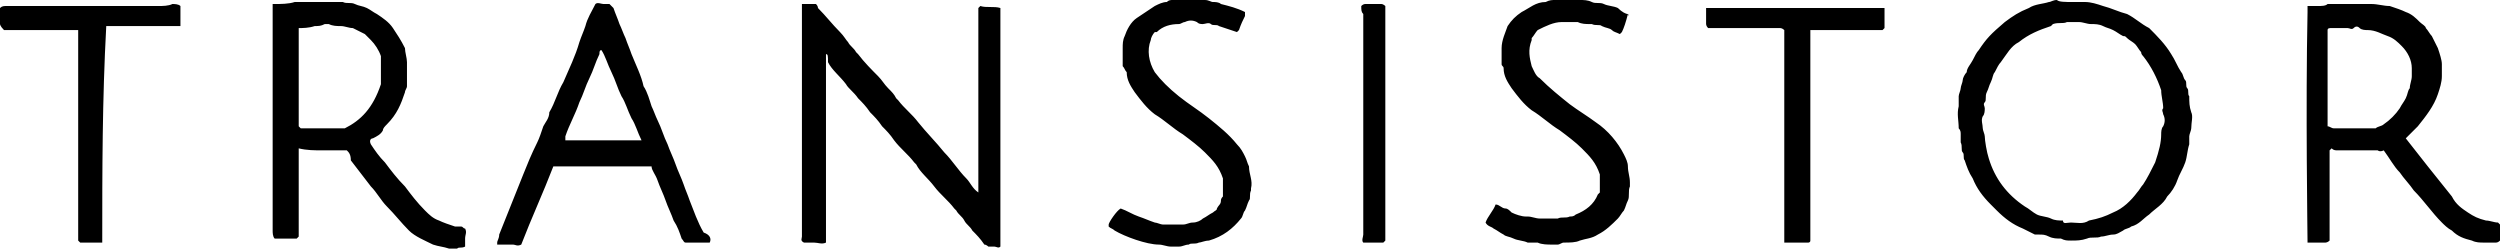 <svg xmlns:xlink="http://www.w3.org/1999/xlink" xmlns="http://www.w3.org/2000/svg" xmlns:svg="http://www.w3.org/2000/svg" viewBox="0 0 124.7 12.4" version="1.1" id="svg5" width="1500" height="149.16"><defs id="defs5"></defs><path id="path3" d="m 41.2,2.7 v 9.4 c -0.2,0.1 -0.4,0 -0.6,0 H 40.1 C 39.9,12 40,11.9 40,11.8 V 0.2 h 0.7 q 0.1,0.1 0.1,0.2 c 0.4,0.4 0.7,0.8 1.1,1.2 0.2,0.2 0.3,0.4 0.4,0.5 0.1,0.2 0.3,0.3 0.4,0.5 l 0.1,0.1 c 0.3,0.4 0.7,0.8 1,1.1 0.2,0.2 0.3,0.4 0.5,0.6 0.2,0.2 0.3,0.3 0.4,0.5 L 44.8,5 c 0.3,0.4 0.7,0.7 1,1.1 0.4,0.5 0.9,1 1.3,1.5 0.4,0.4 0.7,0.9 1.1,1.3 0.2,0.2 0.3,0.5 0.6,0.7 V 0.4 l 0.1,-0.1 c 0.3,0.1 0.7,0 1,0.1 v 11.9 c -0.1,0.1 -0.2,0 -0.3,0 h -0.3 c 0,0 -0.1,-0.1 -0.2,-0.1 C 48.9,11.9 48.7,11.7 48.5,11.5 48.4,11.3 48.2,11.2 48.1,11 48,10.8 47.8,10.7 47.7,10.5 L 47.6,10.4 C 47.3,10 46.9,9.7 46.6,9.3 46.3,8.9 45.9,8.6 45.7,8.2 L 45.6,8.1 C 45.3,7.7 44.9,7.4 44.6,7 44.4,6.7 44.2,6.5 44,6.3 43.8,6 43.6,5.8 43.4,5.6 43.2,5.3 43,5.1 42.8,4.9 42.6,4.6 42.3,4.4 42.2,4.2 41.9,3.8 41.5,3.5 41.3,3.1 c 0,-0.3 0,-0.4 -0.1,-0.4 z m 62.2,-2.6 h 0.6 c 0.3,0 0.6,0.1 0.9,0.2 0.4,0.1 0.8,0.3 1.2,0.4 0.4,0.2 0.7,0.5 1.1,0.7 0.4,0.4 0.8,0.8 1.1,1.3 0.2,0.3 0.3,0.6 0.5,0.9 0.1,0.1 0.1,0.3 0.2,0.4 0.1,0.1 0,0.3 0.1,0.4 0.1,0.1 0,0.3 0.1,0.4 0,0.3 0,0.5 0.1,0.8 0.1,0.2 0,0.5 0,0.8 0,0.1 -0.1,0.3 -0.1,0.4 v 0.4 c -0.1,0.3 -0.1,0.6 -0.2,0.9 -0.1,0.3 -0.3,0.6 -0.4,0.9 -0.1,0.3 -0.3,0.6 -0.5,0.8 -0.2,0.4 -0.6,0.6 -0.9,0.9 -0.3,0.2 -0.5,0.5 -0.9,0.6 -0.1,0.1 -0.3,0.1 -0.4,0.2 -0.2,0.1 -0.3,0.2 -0.5,0.2 -0.2,0 -0.4,0.1 -0.6,0.1 -0.2,0.1 -0.5,0 -0.7,0.1 -0.3,0.1 -0.5,0.1 -0.8,0.1 -0.2,0 -0.3,0 -0.5,-0.1 -0.2,0 -0.4,0 -0.6,-0.1 -0.2,-0.1 -0.3,-0.1 -0.5,-0.1 h -0.2 l -0.6,-0.3 C 100.4,11.2 100,10.9 99.6,10.5 L 99.3,10.2 C 98.9,9.8 98.6,9.4 98.4,8.9 98.2,8.6 98.1,8.3 98,8 97.9,7.9 98,7.7 97.9,7.6 97.8,7.5 97.9,7.3 97.8,7.1 V 6.7 c 0,-0.1 0,-0.2 -0.1,-0.3 0,-0.4 -0.1,-0.7 0,-1.1 V 4.8 c 0,-0.1 0.1,-0.3 0.1,-0.4 0,-0.1 0.1,-0.3 0.1,-0.4 0,-0.1 0.1,-0.3 0.2,-0.4 0,-0.2 0.2,-0.4 0.3,-0.6 0.1,-0.2 0.2,-0.4 0.3,-0.5 0.4,-0.6 0.6,-0.8 1.3,-1.4 0.4,-0.3 0.7,-0.5 1.2,-0.7 0.3,-0.2 0.7,-0.2 1,-0.3 0.1,0 0.2,-0.1 0.4,-0.1 0.1,0.1 0.4,0.1 0.8,0.1 z m -0.1,11 c 0.3,0 0.6,0.1 0.9,-0.1 0.5,-0.1 0.8,-0.2 1.2,-0.4 0.5,-0.2 0.9,-0.6 1.2,-1 0.1,-0.1 0.2,-0.3 0.3,-0.4 0.2,-0.3 0.4,-0.7 0.6,-1.1 0.2,-0.6 0.3,-1 0.3,-1.4 0,-0.1 0,-0.3 0.1,-0.4 0.1,-0.2 0.1,-0.4 0,-0.6 0,-0.1 -0.1,-0.2 0,-0.3 0,-0.3 -0.1,-0.6 -0.1,-0.9 -0.2,-0.6 -0.5,-1.2 -0.9,-1.7 Q 106.8,2.7 106.8,2.6 C 106.7,2.5 106.6,2.3 106.5,2.2 106.4,2.1 106.2,2 106.1,1.9 106,1.8 106,1.8 105.9,1.8 c -0.2,-0.1 -0.3,-0.2 -0.5,-0.3 -0.2,-0.1 -0.3,-0.1 -0.5,-0.2 -0.2,-0.1 -0.4,-0.1 -0.6,-0.1 -0.2,0 -0.4,-0.1 -0.6,-0.1 h -0.6 c -0.2,0.1 -0.4,0 -0.7,0.1 l -0.1,0.1 c -0.6,0.2 -1.1,0.4 -1.6,0.8 -0.4,0.2 -0.6,0.6 -0.9,1 -0.1,0.1 -0.2,0.3 -0.3,0.5 -0.1,0.1 -0.1,0.3 -0.2,0.5 -0.1,0.2 -0.1,0.3 -0.2,0.5 -0.1,0.2 0,0.4 -0.1,0.5 -0.1,0.1 0,0.2 0,0.3 0,0.1 0,0.3 -0.1,0.4 -0.1,0.2 0,0.4 0,0.6 0,0.1 0.1,0.3 0.1,0.4 0,0.2 0.1,0.8 0.2,1.1 0.3,1 0.9,1.8 1.8,2.4 0.2,0.1 0.4,0.3 0.6,0.4 0.2,0.1 0.5,0.1 0.7,0.2 0.2,0.1 0.4,0.1 0.6,0.1 0,0.2 0.2,0.1 0.4,0.1 z m -86,-3.6 h -1.2 c -0.4,0 -0.8,0 -1.2,-0.1 v 4.4 l -0.1,0.1 H 13.7 C 13.6,11.8 13.6,11.6 13.6,11.5 V 0.2 h 0.1 c 0.3,0 0.7,0 1,-0.1 h 2.4 c 0.2,0.1 0.4,0 0.6,0.1 0.2,0.1 0.4,0.1 0.6,0.2 0.2,0.1 0.3,0.2 0.5,0.3 0.3,0.2 0.6,0.4 0.8,0.7 0.2,0.3 0.4,0.6 0.6,1 0,0.2 0.1,0.5 0.1,0.7 v 1.2 c 0,0.1 -0.1,0.2 -0.1,0.3 -0.2,0.6 -0.4,1.1 -0.9,1.6 -0.1,0.1 -0.2,0.2 -0.2,0.3 -0.1,0.2 -0.3,0.3 -0.5,0.4 -0.1,0 -0.2,0.1 -0.1,0.3 0.2,0.3 0.4,0.6 0.7,0.9 0.3,0.4 0.6,0.8 1,1.2 0.3,0.4 0.6,0.8 1,1.2 0.2,0.2 0.4,0.4 0.7,0.5 0.2,0.1 0.5,0.2 0.8,0.3 H 23 c 0.1,0 0.1,0.1 0.2,0.1 0.1,0.2 0,0.3 0,0.5 v 0.4 c -0.2,0.1 -0.3,0 -0.4,0.1 H 22.4 C 22.1,12.3 21.9,12.3 21.6,12.2 21.2,12 20.7,11.8 20.4,11.5 20,11.1 19.7,10.7 19.3,10.3 19,10 18.8,9.6 18.5,9.3 18.2,8.9 17.8,8.4 17.5,8 17.5,7.7 17.4,7.6 17.3,7.5 Z M 14.9,1.4 V 6.3 L 15,6.4 h 2.2 C 18,6 18.6,5.4 19,4.2 V 2.8 C 18.9,2.5 18.7,2.2 18.5,2 L 18.2,1.7 17.6,1.4 c -0.2,0 -0.4,-0.1 -0.6,-0.1 -0.2,0 -0.4,0 -0.6,-0.1 H 16.2 C 16,1.3 15.9,1.3 15.7,1.3 15.4,1.4 15.1,1.4 14.9,1.4 Z m 103.7,6.1 h -2 c -0.1,0 -0.2,0 -0.3,-0.1 l -0.1,0.1 V 12 c -0.1,0.1 -0.2,0.1 -0.2,0.1 h -0.9 c 0,-0.4 -0.1,-6.8 0,-11.5 V 0.3 h 0.5 c 0.2,0 0.4,0 0.5,-0.1 h 2.2 c 0.3,0 0.6,0.1 0.9,0.1 0.3,0.1 0.6,0.2 0.8,0.3 0.3,0.1 0.5,0.3 0.7,0.5 0.1,0.1 0.3,0.2 0.3,0.3 0.1,0.1 0.2,0.3 0.3,0.4 l 0.3,0.6 c 0.1,0.3 0.2,0.6 0.2,0.8 v 0.6 c 0,0.3 -0.1,0.6 -0.2,0.9 -0.2,0.6 -0.6,1.1 -1,1.6 L 120,6.9 c 0.4,0.5 0.7,0.9 1.1,1.4 l 1.2,1.5 c 0.2,0.4 0.5,0.6 0.8,0.8 0.3,0.2 0.5,0.3 0.9,0.4 0.2,0 0.4,0.1 0.6,0.1 l 0.1,0.1 V 12 q -0.1,0.1 -0.2,0.1 h -0.6 c -0.2,0 -0.4,0 -0.6,-0.1 -0.4,-0.1 -0.7,-0.2 -1,-0.5 -0.2,-0.1 -0.4,-0.3 -0.5,-0.4 -0.5,-0.5 -0.9,-1.1 -1.4,-1.6 -0.2,-0.3 -0.5,-0.6 -0.7,-0.9 -0.3,-0.3 -0.5,-0.7 -0.8,-1.1 -0.2,0.1 -0.3,0 -0.3,0 z m -0.1,-1.1 c 0.1,-0.1 0.3,-0.1 0.4,-0.2 0.3,-0.2 0.6,-0.5 0.8,-0.8 0.1,-0.2 0.2,-0.3 0.3,-0.5 0.1,-0.2 0.1,-0.4 0.2,-0.5 0,-0.2 0.1,-0.4 0.1,-0.6 V 3.4 c 0,-0.4 -0.2,-0.8 -0.5,-1.1 -0.2,-0.2 -0.4,-0.4 -0.7,-0.5 -0.3,-0.1 -0.6,-0.3 -1,-0.3 -0.1,0 -0.3,0 -0.4,-0.1 -0.1,-0.1 -0.2,-0.1 -0.3,0 -0.1,0.1 -0.2,0 -0.3,0 h -0.8 c -0.1,0 -0.2,0 -0.2,0.1 v 4.8 c 0.1,0 0.2,0.1 0.3,0.1 z M 35.4,12.1 H 34.2 C 34.1,12.1 34.1,12 34,11.9 33.9,11.6 33.8,11.3 33.6,11 33.5,10.7 33.3,10.3 33.2,10 33.1,9.7 32.9,9.3 32.8,9 32.7,8.7 32.5,8.5 32.5,8.3 h -4.9 c -0.5,1.3 -1.1,2.6 -1.6,3.9 -0.2,0.1 -0.3,0 -0.4,0 h -0.8 v -0.1 c 0,-0.1 0.1,-0.2 0.1,-0.4 l 0.6,-1.5 0.6,-1.5 c 0.2,-0.5 0.4,-1 0.7,-1.6 0.1,-0.2 0.2,-0.5 0.3,-0.8 0.1,-0.2 0.3,-0.4 0.3,-0.7 0.3,-0.5 0.4,-1 0.7,-1.5 0.3,-0.7 0.6,-1.3 0.8,-2 0.1,-0.3 0.2,-0.5 0.3,-0.8 0.1,-0.4 0.3,-0.7 0.5,-1.1 0.1,-0.1 0.3,0 0.4,0 h 0.3 l 0.2,0.2 c 0.1,0.3 0.2,0.5 0.3,0.8 0.1,0.2 0.2,0.5 0.3,0.7 0.1,0.3 0.2,0.5 0.3,0.8 0.2,0.5 0.5,1.1 0.6,1.6 0.2,0.3 0.3,0.7 0.4,1 0.1,0.2 0.2,0.5 0.3,0.7 0.2,0.4 0.3,0.8 0.5,1.2 0.1,0.3 0.3,0.7 0.4,1 0.1,0.3 0.3,0.7 0.4,1 0.1,0.3 0.2,0.5 0.3,0.8 0.2,0.5 0.4,1.1 0.7,1.6 0.3,0.1 0.4,0.3 0.3,0.5 z M 32,7 C 31.8,6.6 31.7,6.2 31.5,5.9 31.3,5.5 31.2,5.1 31,4.8 30.8,4.4 30.7,4 30.5,3.6 30.3,3.2 30.2,2.8 30,2.5 29.9,2.5 29.9,2.6 29.9,2.7 29.7,3.1 29.6,3.5 29.4,3.9 29.2,4.3 29.1,4.7 28.9,5.1 28.7,5.7 28.4,6.2 28.2,6.8 V 7 Z M 56,3.3 V 2.4 C 56,2.2 56,2 56.1,1.8 56.2,1.5 56.4,1.1 56.7,0.9 L 57.6,0.3 C 57.8,0.2 58,0.1 58.2,0.1 58.3,0 58.4,0 58.5,0 h 1.6 c 0.2,0 0.3,0.1 0.4,0.1 0.1,0 0.3,0 0.4,0.1 0.4,0.1 0.8,0.2 1.2,0.4 V 0.8 C 62,1 61.9,1.2 61.8,1.5 L 61.7,1.6 60.8,1.3 c -0.1,-0.1 -0.3,0 -0.4,-0.1 -0.1,-0.1 -0.3,0 -0.4,0 -0.1,0 -0.2,0 -0.3,-0.1 C 59.5,1 59.3,1 59.1,1.1 59,1.1 58.9,1.2 58.8,1.2 58.4,1.2 58,1.3 57.7,1.6 h -0.1 c -0.1,0.1 -0.2,0.3 -0.2,0.4 -0.2,0.5 -0.1,1.1 0.2,1.6 0.3,0.4 0.7,0.8 1.2,1.2 0.5,0.4 1,0.7 1.5,1.1 0.5,0.4 1,0.8 1.4,1.3 0.2,0.2 0.3,0.4 0.4,0.6 0.1,0.2 0.1,0.3 0.2,0.5 0,0.4 0.2,0.7 0.1,1.1 v 0.1 c -0.1,0.2 0,0.4 -0.1,0.5 -0.1,0.2 -0.1,0.3 -0.2,0.5 -0.1,0.1 -0.1,0.3 -0.2,0.4 -0.4,0.5 -0.9,0.9 -1.6,1.1 -0.2,0 -0.4,0.1 -0.5,0.1 -0.2,0.1 -0.4,0 -0.5,0.1 -0.2,0 -0.3,0.1 -0.5,0.1 h -0.4 c -0.2,0 -0.4,-0.1 -0.6,-0.1 -0.6,0 -1.7,-0.4 -2.2,-0.7 -0.1,-0.1 -0.2,-0.1 -0.3,-0.2 v -0.1 c 0,-0.1 0.4,-0.7 0.6,-0.8 0.3,0.1 0.6,0.3 0.9,0.4 0.3,0.1 0.5,0.2 0.8,0.3 0.1,0 0.3,0.1 0.4,0.1 h 1 c 0.2,0 0.3,-0.1 0.5,-0.1 0.2,0 0.4,-0.1 0.5,-0.2 0.2,-0.1 0.3,-0.2 0.5,-0.3 0.1,-0.1 0.2,-0.1 0.2,-0.2 0.1,-0.2 0.2,-0.2 0.2,-0.4 Q 60.9,9.9 61,9.8 V 8.9 C 60.8,8.3 60.5,8 60.1,7.6 59.8,7.3 59.4,7 59,6.7 58.5,6.4 58.1,6 57.6,5.7 57.2,5.4 56.9,5 56.6,4.6 56.4,4.3 56.2,4 56.2,3.6 56.1,3.5 56.1,3.4 56,3.3 Z M 81.2,0.7 c 0,0.1 0.1,0.1 0,0 C 81.1,1.1 81,1.4 80.9,1.6 L 80.8,1.7 C 80.6,1.6 80.5,1.6 80.4,1.5 80.3,1.4 80.1,1.4 79.9,1.3 79.8,1.2 79.6,1.3 79.4,1.2 h -0.1 c -0.2,0 -0.4,0 -0.6,-0.1 h -0.8 c -0.4,0 -0.8,0.2 -1.2,0.4 -0.1,0.1 -0.2,0.3 -0.3,0.4 V 2 c -0.2,0.5 -0.1,0.9 0,1.3 0.1,0.2 0.2,0.5 0.4,0.6 0.5,0.5 1,0.9 1.5,1.3 0.4,0.3 0.9,0.6 1.3,0.9 0.6,0.4 1.1,1 1.4,1.6 0.1,0.2 0.2,0.4 0.2,0.6 0,0.3 0.1,0.5 0.1,0.8 v 0.2 c -0.1,0.2 0,0.5 -0.1,0.7 -0.1,0.2 -0.1,0.3 -0.2,0.5 -0.1,0.1 -0.2,0.3 -0.3,0.4 -0.3,0.3 -0.6,0.6 -1,0.8 -0.3,0.2 -0.6,0.2 -0.9,0.3 -0.2,0.1 -0.5,0.1 -0.8,0.1 -0.1,0 -0.2,0.1 -0.3,0.1 h -0.3 c -0.2,0 -0.5,0 -0.7,-0.1 H 76.2 C 76,12 75.7,12 75.5,11.9 75.3,11.8 75.1,11.8 75,11.7 c -0.2,-0.1 -0.3,-0.2 -0.5,-0.3 -0.1,-0.1 -0.3,-0.1 -0.4,-0.3 0.1,-0.3 0.4,-0.6 0.5,-0.9 0.2,0 0.3,0.2 0.5,0.2 0.1,0 0.2,0.1 0.3,0.2 0.2,0.1 0.5,0.2 0.7,0.2 h 0.1 c 0.2,0 0.4,0.1 0.6,0.1 h 0.9 c 0.2,-0.1 0.4,0 0.6,-0.1 0.1,0 0.2,0 0.3,-0.1 0.5,-0.2 0.9,-0.5 1.1,-1 L 79.8,9.6 V 8.7 C 79.6,8.1 79.3,7.8 78.9,7.4 78.6,7.1 78.2,6.8 77.8,6.5 77.3,6.2 76.9,5.8 76.4,5.5 76,5.2 75.7,4.8 75.4,4.4 75.2,4.1 75,3.8 75,3.4 75,3.3 74.9,3.3 74.9,3.2 V 2.4 C 74.9,2 75.1,1.6 75.2,1.3 75.4,1 75.6,0.8 75.9,0.6 76.3,0.4 76.6,0.1 77.1,0.1 77.3,0 77.4,0 77.6,0 h 1.2 c 0.2,0 0.4,0 0.6,0.1 0.2,0.1 0.4,0 0.6,0.1 0.2,0.1 0.5,0.1 0.7,0.2 0.2,0.2 0.4,0.3 0.5,0.3 z M 5.1,12.1 H 4 L 3.9,12 V 1.5 H 0.2 C 0,1.3 0,1.2 0,1.2 V 0.4 C 0.1,0.3 0.2,0.3 0.3,0.3 h 7.6 c 0.2,0 0.5,0 0.7,-0.1 0.1,0 0.3,0 0.4,0.1 v 1 H 5.3 C 5.1,5 5.1,8.5 5.1,12.1 c 0,-0.1 0,0 0,0 z M 90.3,12 c 0,0.1 -0.1,0.1 -0.1,0.1 H 89 V 1.5 C 88.9,1.4 88.8,1.4 88.8,1.4 H 85.2 C 85.1,1.3 85.1,1.2 85.1,1.2 V 0.4 H 94 v 1 L 93.9,1.5 H 90.3 Z M 67.9,0.3 Q 68,0.2 68.1,0.2 h 0.8 c 0.1,0 0.2,0.1 0.2,0.1 V 12 L 69,12.1 H 68 C 67.9,12 68,11.8 68,11.7 V 0.7 C 67.9,0.6 67.9,0.5 67.9,0.3 Z"></path></svg>